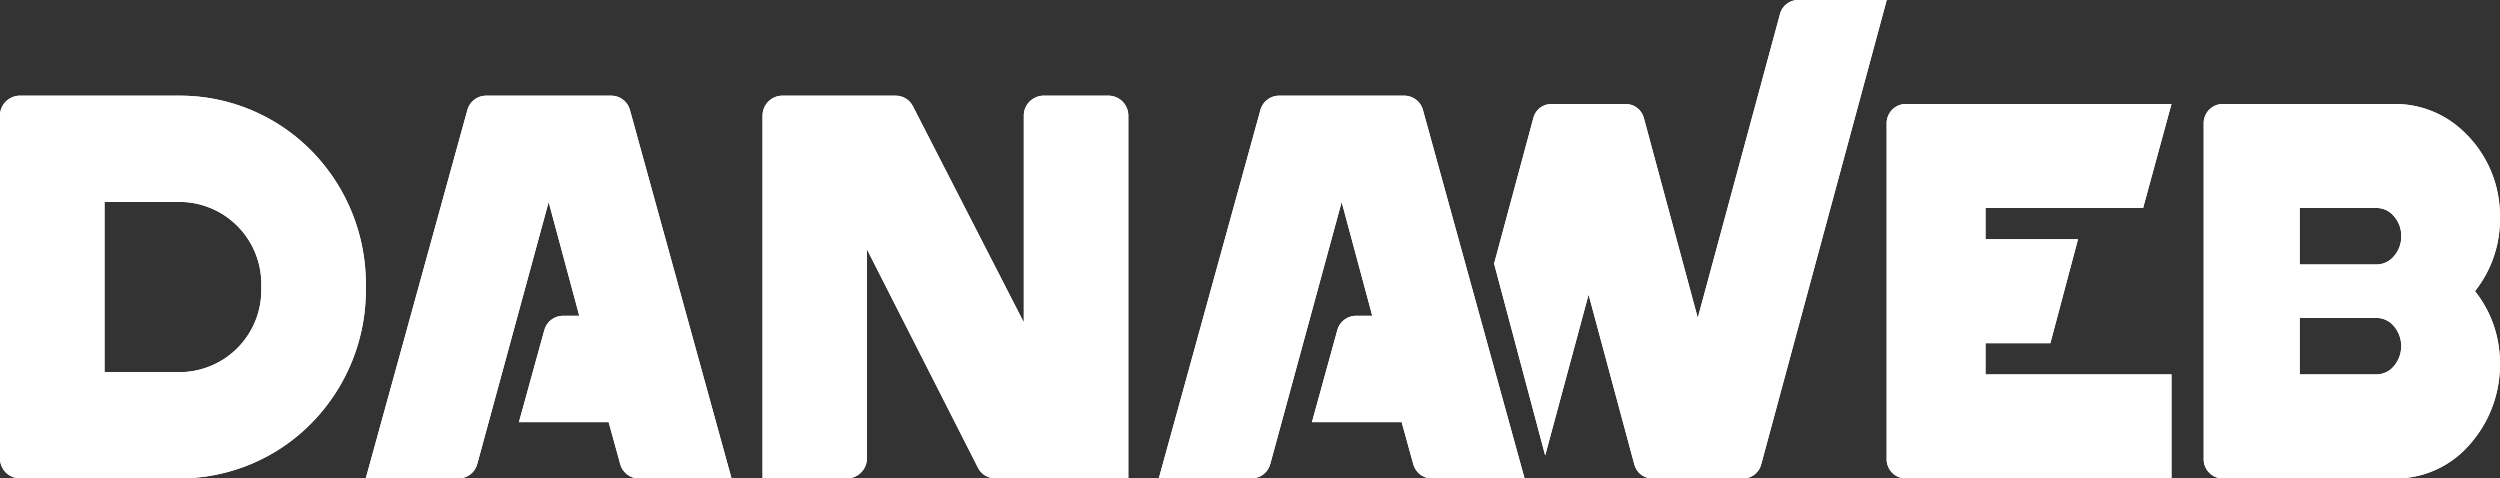 <svg xmlns="http://www.w3.org/2000/svg" xmlns:xlink="http://www.w3.org/1999/xlink" width="101.367" height="19.397" viewBox="0 0 101.367 19.397">
  <rect x="0" y="0" width="101.367" height="19.397" fill="#333333" stroke="none"/>
  <defs>
    <clipPath id="clip-path">
      <path id="Clip_2" data-name="Clip 2" d="M7.26,15.517H.792A.811.811,0,0,1,0,14.689V.827A.811.811,0,0,1,.792,0h6.47a7.493,7.493,0,0,1,5.4,2.27,7.691,7.691,0,0,1,2.171,5.488,7.684,7.684,0,0,1-2.173,5.488A7.486,7.486,0,0,1,7.26,15.517ZM4.238,4.309v6.9H7.416A3.326,3.326,0,0,0,10.594,7.76a3.327,3.327,0,0,0-3.179-3.45Z" transform="translate(0 0)" fill="#fff"/>
    </clipPath>
    <clipPath id="clip-path-2">
      <path id="Clip_5" data-name="Clip 5" d="M0,15.517,4.115.6A.789.789,0,0,1,4.866,0h5.1a.789.789,0,0,1,.75.6l4.115,14.921H11.062a.789.789,0,0,1-.75-.6l-.464-1.683H6.21L7.235,9.525a.788.788,0,0,1,.749-.6h.673L7.415,4.311,4.524,14.919a.791.791,0,0,1-.751.6Z" transform="translate(0 0)" fill="#fff"/>
    </clipPath>
    <clipPath id="clip-path-3">
      <path id="Clip_8" data-name="Clip 8" d="M0,15.517,4.115.6a.787.787,0,0,1,.75-.6h5.1a.788.788,0,0,1,.75.6l4.116,14.921h-3.77a.787.787,0,0,1-.749-.6l-.465-1.683H6.209L7.233,9.525a.79.79,0,0,1,.75-.6h.672L7.414,4.311,4.523,14.919a.791.791,0,0,1-.751.6Z" transform="translate(0 0)" fill="#fff"/>
    </clipPath>
    <clipPath id="clip-path-4">
      <path id="Clip_11" data-name="Clip 11" d="M10.593,9.192V.828A.81.81,0,0,1,11.385,0H14.04a.81.81,0,0,1,.791.828V15.517h-5.4a.787.787,0,0,1-.7-.439l-4.5-8.851V14.69a.81.81,0,0,1-.792.827H0V.828A.81.81,0,0,1,.79,0H5.4a.787.787,0,0,1,.7.436Z" transform="translate(0 0)" fill="#fff"/>
    </clipPath>
    <clipPath id="clip-path-5">
      <path id="Clip_14" data-name="Clip 14" d="M36.53,19.4H29.518a.781.781,0,0,1-.746-.81V5.025a.78.78,0,0,1,.746-.809h7a4.011,4.011,0,0,1,2.789,1.116,4.67,4.67,0,0,1,1.475,3.493,4.659,4.659,0,0,1-1.011,2.98,4.646,4.646,0,0,1,1.01,2.836,4.862,4.862,0,0,1-1.248,3.408A3.964,3.964,0,0,1,36.53,19.4ZM32.665,12.89v2.29h3.115a.91.91,0,0,0,.707-.339,1.252,1.252,0,0,0,0-1.614.918.918,0,0,0-.707-.337Zm0-4.457v2.29h3.115a.914.914,0,0,0,.707-.337,1.191,1.191,0,0,0,.295-.808,1.175,1.175,0,0,0-.295-.808.912.912,0,0,0-.707-.338ZM27.465,19.4h-10.8a.781.781,0,0,1-.748-.809V5.026a.782.782,0,0,1,.748-.81h10.8l-1.15,4.217h-6.39V9.7h3.75l-1.12,4.215h-2.63v1.265h7.54v4.216Zm-17.349,0H6.4a.761.761,0,0,1-.718-.582L3.831,11.944l-1.76,6.522L0,10.69,1.588,4.8a.752.752,0,0,1,.719-.583H5.358a.763.763,0,0,1,.718.583L8.258,12.89,11.589.581A.762.762,0,0,1,12.307,0H15.92L10.834,18.814A.763.763,0,0,1,10.116,19.4Z" transform="translate(0 0)" fill="#fff"/>
    </clipPath>
  </defs>
  <g id="Group_4" data-name="Group 4" transform="translate(0 2.764)">
    <path id="Clip_2-2" data-name="Clip 2" d="M7.26,15.517H.792A.811.811,0,0,1,0,14.689V.827A.811.811,0,0,1,.792,0h6.47a7.493,7.493,0,0,1,5.4,2.27,7.691,7.691,0,0,1,2.171,5.488,7.684,7.684,0,0,1-2.173,5.488A7.486,7.486,0,0,1,7.26,15.517ZM4.238,4.309v6.9H7.416A3.326,3.326,0,0,0,10.594,7.76a3.327,3.327,0,0,0-3.179-3.45Z" transform="translate(0 1.115)" fill="#fff"/>
    <g id="Group_4-2" data-name="Group 4" transform="translate(0 1.115)" clip-path="url(#clip-path)">
      <path id="Fill_1" data-name="Fill 1" d="M0,0H25.6V25.591H0Z" transform="translate(-5.382 -5.037)" fill="#fff"/>
    </g>
    <path id="Clip_5-2" data-name="Clip 5" d="M0,15.517,4.115.6A.789.789,0,0,1,4.866,0h5.1a.789.789,0,0,1,.75.6l4.115,14.921H11.062a.789.789,0,0,1-.75-.6l-.464-1.683H6.21L7.235,9.525a.788.788,0,0,1,.749-.6h.673L7.415,4.311,4.524,14.919a.791.791,0,0,1-.751.6Z" transform="translate(14.831 1.115)" fill="#fff"/>
    <g id="Group_4-3" data-name="Group 4" transform="translate(14.831 1.115)" clip-path="url(#clip-path-2)">
      <path id="Fill_4" data-name="Fill 4" d="M0,0H25.6V25.591H0Z" transform="translate(-5.382 -5.037)" fill="#fff"/>
    </g>
    <path id="Clip_8-2" data-name="Clip 8" d="M0,15.517,4.115.6a.787.787,0,0,1,.75-.6h5.1a.788.788,0,0,1,.75.6l4.116,14.921h-3.77a.787.787,0,0,1-.749-.6l-.465-1.683H6.209L7.233,9.525a.79.79,0,0,1,.75-.6h.672L7.414,4.311,4.523,14.919a.791.791,0,0,1-.751.6Z" transform="translate(46.986 1.115)" fill="#fff"/>
    <g id="Group_4-4" data-name="Group 4" transform="translate(46.986 1.115)" clip-path="url(#clip-path-3)">
      <path id="Fill_7" data-name="Fill 7" d="M0,0H25.6V25.591H0Z" transform="translate(-5.382 -5.037)" fill="#fff"/>
    </g>
    <path id="Clip_11-2" data-name="Clip 11" d="M10.593,9.192V.828A.81.81,0,0,1,11.385,0H14.04a.81.81,0,0,1,.791.828V15.517h-5.4a.787.787,0,0,1-.7-.439l-4.5-8.851V14.69a.81.81,0,0,1-.792.827H0V.828A.81.81,0,0,1,.79,0H5.4a.787.787,0,0,1,.7.436Z" transform="translate(30.919 1.115)" fill="#fff"/>
    <g id="Group_4-5" data-name="Group 4" transform="translate(30.919 1.115)" clip-path="url(#clip-path-4)">
      <path id="Fill_10" data-name="Fill 10" d="M0,0H25.6V25.591H0Z" transform="translate(-5.382 -5.037)" fill="#fff"/>
    </g>
    <path id="Clip_14-2" data-name="Clip 14" d="M36.53,19.4H29.518a.781.781,0,0,1-.746-.81V5.025a.78.78,0,0,1,.746-.809h7a4.011,4.011,0,0,1,2.789,1.116,4.67,4.67,0,0,1,1.475,3.493,4.659,4.659,0,0,1-1.011,2.98,4.646,4.646,0,0,1,1.01,2.836,4.862,4.862,0,0,1-1.248,3.408A3.964,3.964,0,0,1,36.53,19.4ZM32.665,12.89v2.29h3.115a.91.91,0,0,0,.707-.339,1.252,1.252,0,0,0,0-1.614.918.918,0,0,0-.707-.337Zm0-4.457v2.29h3.115a.914.914,0,0,0,.707-.337,1.191,1.191,0,0,0,.295-.808,1.175,1.175,0,0,0-.295-.808.912.912,0,0,0-.707-.338ZM27.465,19.4h-10.8a.781.781,0,0,1-.748-.809V5.026a.782.782,0,0,1,.748-.81h10.8l-1.15,4.217h-6.39V9.7h3.75l-1.12,4.215h-2.63v1.265h7.54v4.216Zm-17.349,0H6.4a.761.761,0,0,1-.718-.582L3.831,11.944l-1.76,6.522L0,10.69,1.588,4.8a.752.752,0,0,1,.719-.583H5.358a.763.763,0,0,1,.718.583L8.258,12.89,11.589.581A.762.762,0,0,1,12.307,0H15.92L10.834,18.814A.763.763,0,0,1,10.116,19.4Z" transform="translate(60.581 -2.764)" fill="#fff"/>
    <g id="Group_4-6" data-name="Group 4" transform="translate(60.581 -2.764)" clip-path="url(#clip-path-5)">
      <path id="Fill_13" data-name="Fill 13" d="M0,0H51.551V29.47H0Z" transform="translate(-5.382 -5.037)" fill="#fff"/>
    </g>
  </g>
</svg>
